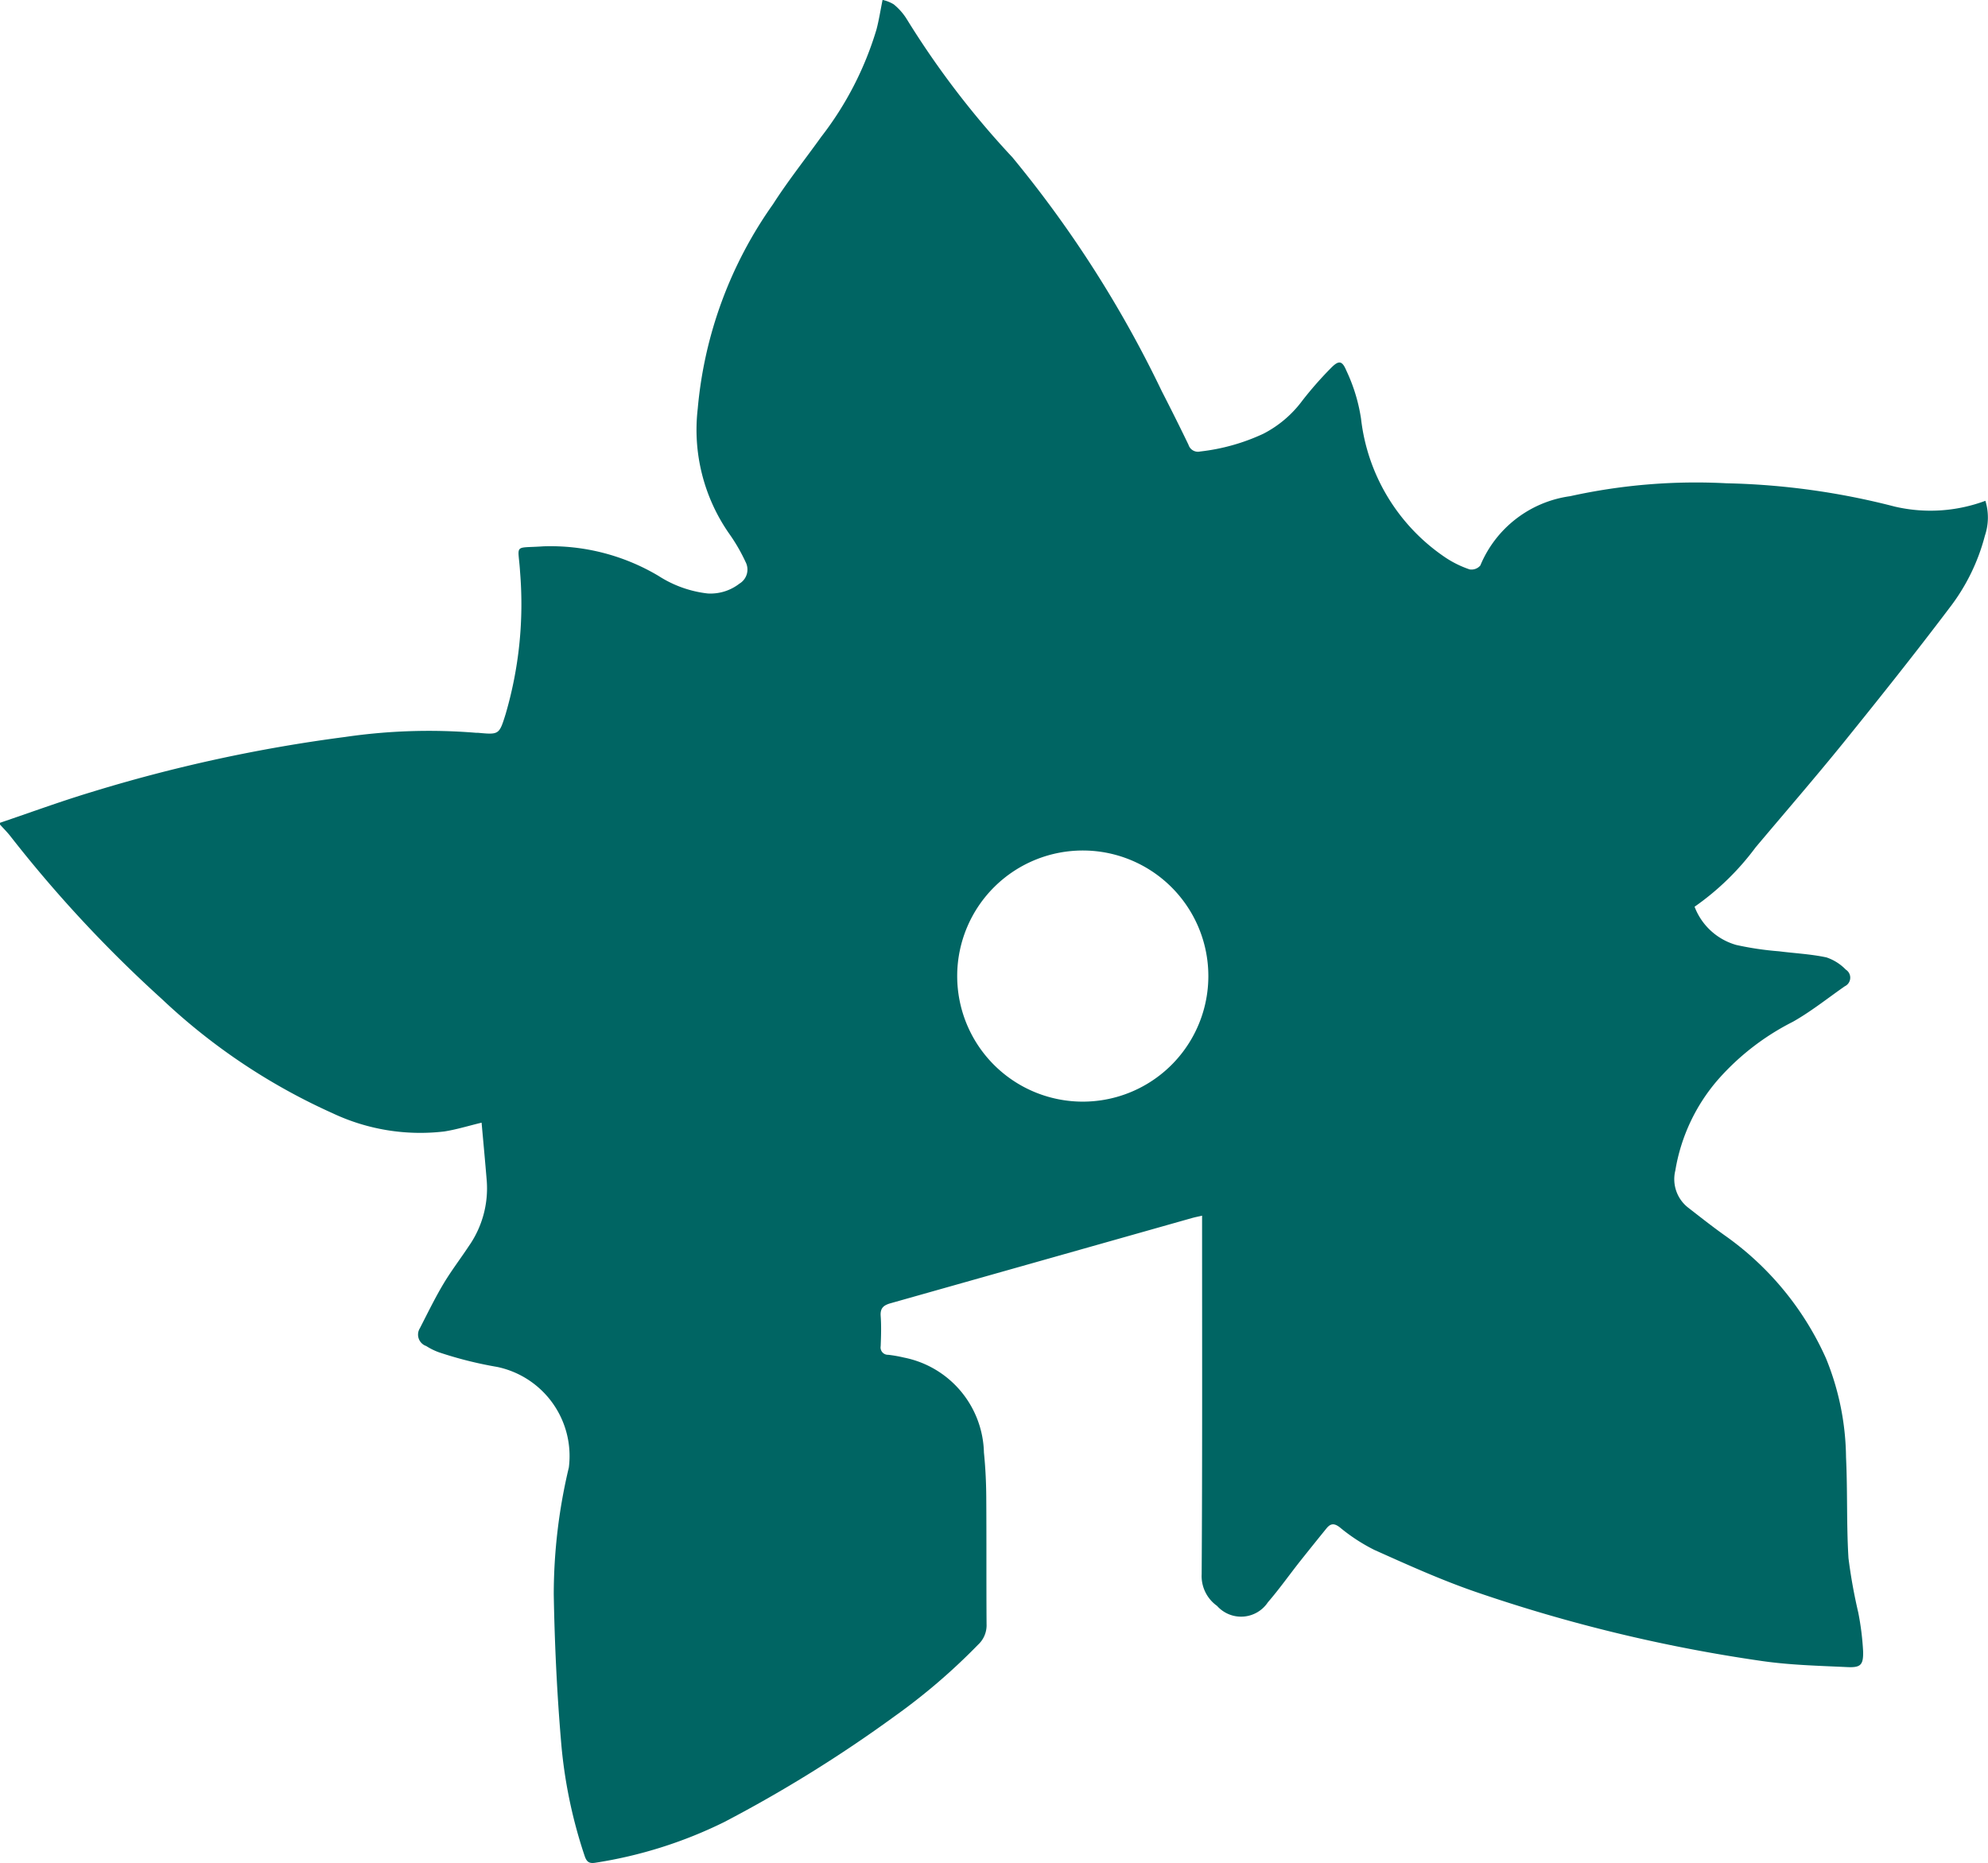 <svg xmlns="http://www.w3.org/2000/svg" width="71.682" height="67.187" viewBox="0 0 71.682 67.187">
  <path id="Tracé_351" data-name="Tracé 351" d="M36.754,61.137c1.09-.369,2.172-.767,3.273-1.1A55.437,55.437,0,0,1,49.2,58.042a20.835,20.835,0,0,1,4.711-.151c.022,0,.045,0,.068,0,.76.07.773.075,1-.653a14.1,14.1,0,0,0,.528-5.138c-.062-1.046-.268-.855.837-.932A7.608,7.608,0,0,1,60.5,52.235a4.119,4.119,0,0,0,1.774.633,1.7,1.7,0,0,0,1.142-.355.59.59,0,0,0,.223-.778,6.412,6.412,0,0,0-.593-1.024A6.547,6.547,0,0,1,61.913,46.2a15.022,15.022,0,0,1,2.713-7.368c.536-.838,1.159-1.621,1.739-2.431a11.854,11.854,0,0,0,1.993-3.872c.086-.327.138-.663.219-1.065a1.311,1.311,0,0,1,.4.158,2.119,2.119,0,0,1,.47.531,31.51,31.51,0,0,0,3.81,4.986,41.272,41.272,0,0,1,5.383,8.425c.33.644.655,1.292.969,1.944a.356.356,0,0,0,.42.24,7.318,7.318,0,0,0,2.276-.639,4.056,4.056,0,0,0,1.411-1.2,13.163,13.163,0,0,1,1.03-1.172c.274-.279.4-.276.552.09a6.223,6.223,0,0,1,.531,1.736,6.986,6.986,0,0,0,2.956,4.949,3.725,3.725,0,0,0,.96.488.42.42,0,0,0,.385-.14,4.114,4.114,0,0,1,3.238-2.5,21.029,21.029,0,0,1,5.636-.466,26.376,26.376,0,0,1,6.071.841,5.675,5.675,0,0,0,3.267-.209,2.055,2.055,0,0,1-.018,1.259,7.236,7.236,0,0,1-1.28,2.607c-1.235,1.635-2.513,3.239-3.8,4.832-1.04,1.285-2.124,2.535-3.188,3.8a9.519,9.519,0,0,1-2.2,2.14,2.269,2.269,0,0,0,1.506,1.379,11.118,11.118,0,0,0,1.538.228c.571.073,1.15.1,1.71.22a1.75,1.75,0,0,1,.7.442.343.343,0,0,1-.039.6c-.621.433-1.217.911-1.873,1.281A8.983,8.983,0,0,0,98.7,70.4a6.643,6.643,0,0,0-1.538,3.276,1.3,1.3,0,0,0,.454,1.332c.438.34.873.685,1.325,1.006a10.834,10.834,0,0,1,3.652,4.432,9.667,9.667,0,0,1,.724,3.574c.058,1.21.014,2.425.088,3.633a19.084,19.084,0,0,0,.353,1.962,9.943,9.943,0,0,1,.175,1.4c.012.493-.089.591-.574.568-1.028-.048-2.063-.073-3.079-.22a56.451,56.451,0,0,1-10.34-2.5c-1.237-.428-2.436-.97-3.631-1.506a6.5,6.5,0,0,1-1.247-.815c-.209-.16-.337-.135-.48.041q-.482.593-.957,1.191c-.386.489-.746,1-1.153,1.47a1.16,1.16,0,0,1-1.834.132,1.321,1.321,0,0,1-.555-1.146c.026-4.16.015-8.32.015-12.48v-.445c-.146.034-.253.054-.357.083q-5.434,1.538-10.87,3.073c-.258.073-.383.175-.362.462.026.361.014.725,0,1.088a.264.264,0,0,0,.271.31,4.848,4.848,0,0,1,.567.1,3.578,3.578,0,0,1,2.885,3.426c.054.529.08,1.062.084,1.593.011,1.53,0,3.061.011,4.591a.952.952,0,0,1-.306.744,22.159,22.159,0,0,1-3.015,2.585,48.8,48.8,0,0,1-6.143,3.813,16.015,16.015,0,0,1-4.642,1.465c-.227.036-.314-.033-.386-.245a17.453,17.453,0,0,1-.852-4.146c-.149-1.758-.231-3.524-.262-5.288a19.76,19.76,0,0,1,.544-4.575,3.282,3.282,0,0,0-2.588-3.626,14.007,14.007,0,0,1-2.1-.528,2.281,2.281,0,0,1-.455-.225.435.435,0,0,1-.227-.644c.273-.531.534-1.07.839-1.583.283-.476.622-.918.928-1.381a3.631,3.631,0,0,0,.643-2.346c-.057-.7-.123-1.395-.186-2.1-.476.114-.905.248-1.345.317a7.409,7.409,0,0,1-4.035-.661,22.173,22.173,0,0,1-6.154-4.12A46.623,46.623,0,0,1,37.113,61.6c-.111-.139-.239-.265-.359-.4Zm39.115,1a4.528,4.528,0,1,0-.012,9.055,4.528,4.528,0,0,0,.012-9.055Z" transform="translate(-36.754 -31.467)" fill="#006563"/>
</svg>
